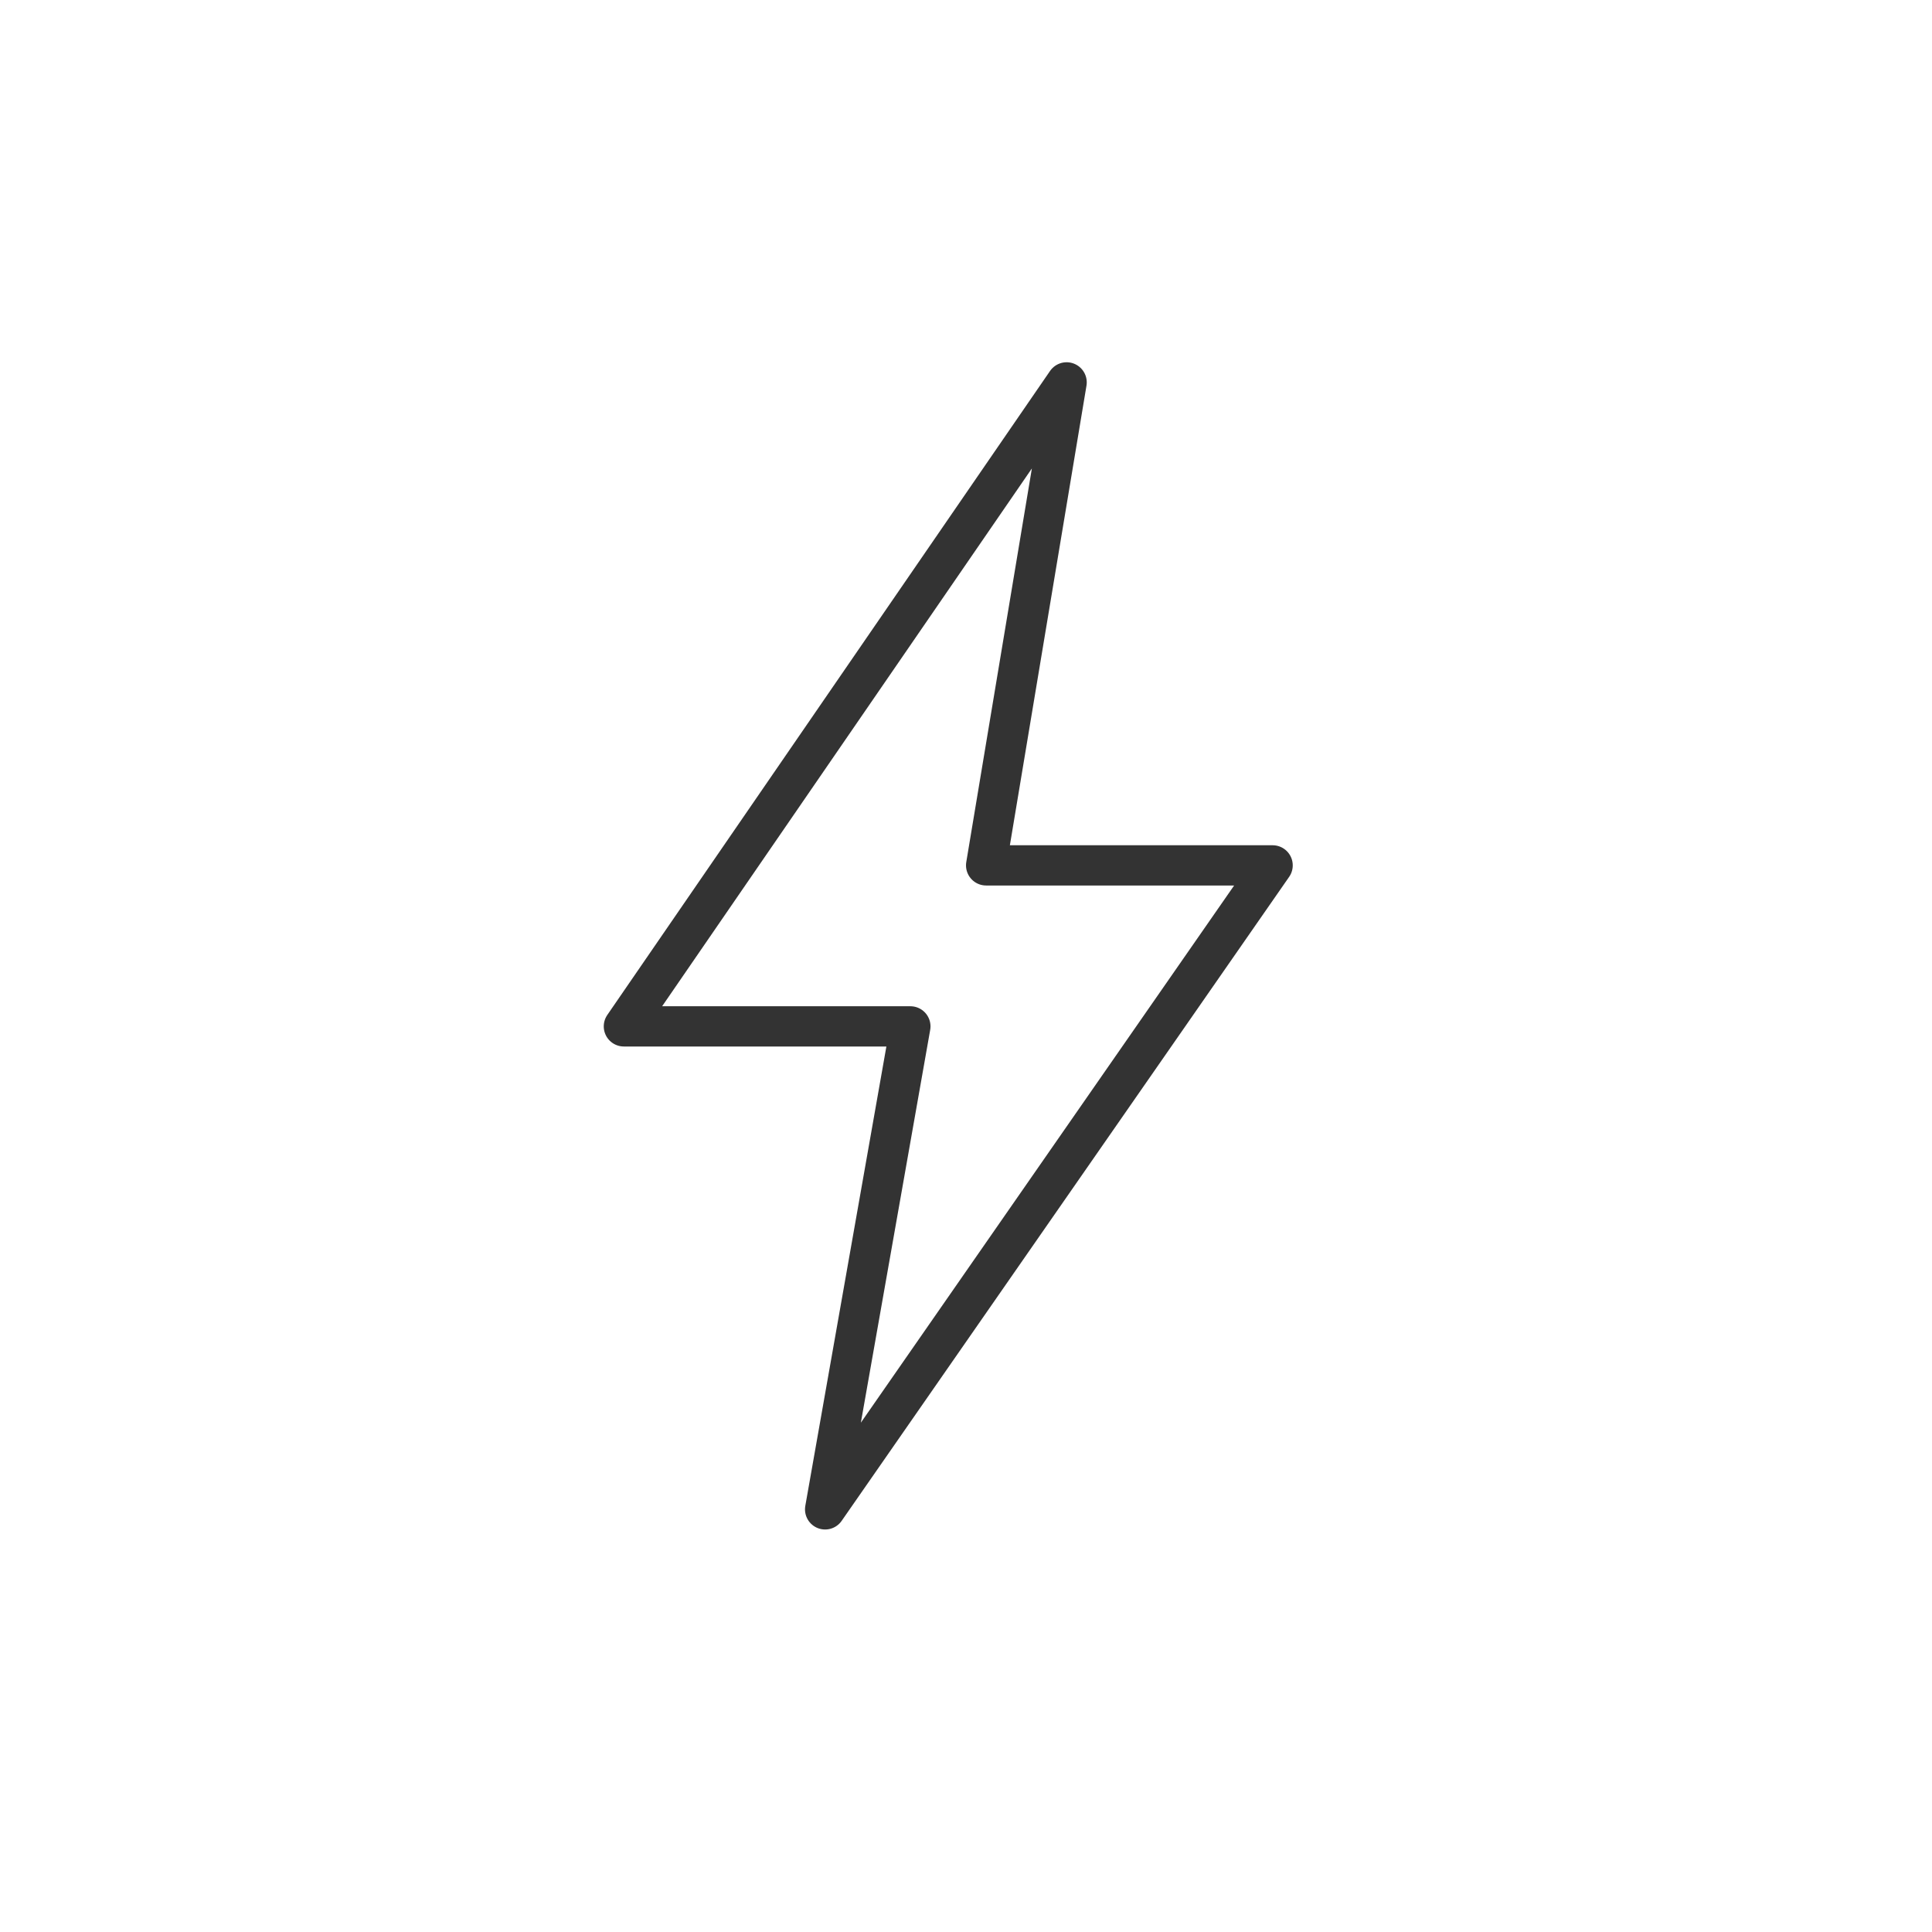 <svg width="48" height="48" viewBox="0 0 48 48" fill="none" xmlns="http://www.w3.org/2000/svg">
<path d="M15.5 25.5L26.5 9.5L24.5 21.5H31.618L20.5 37.5L22.618 25.5H15.5Z" stroke="#333333" stroke-linecap="round" stroke-linejoin="round"/>
</svg>
